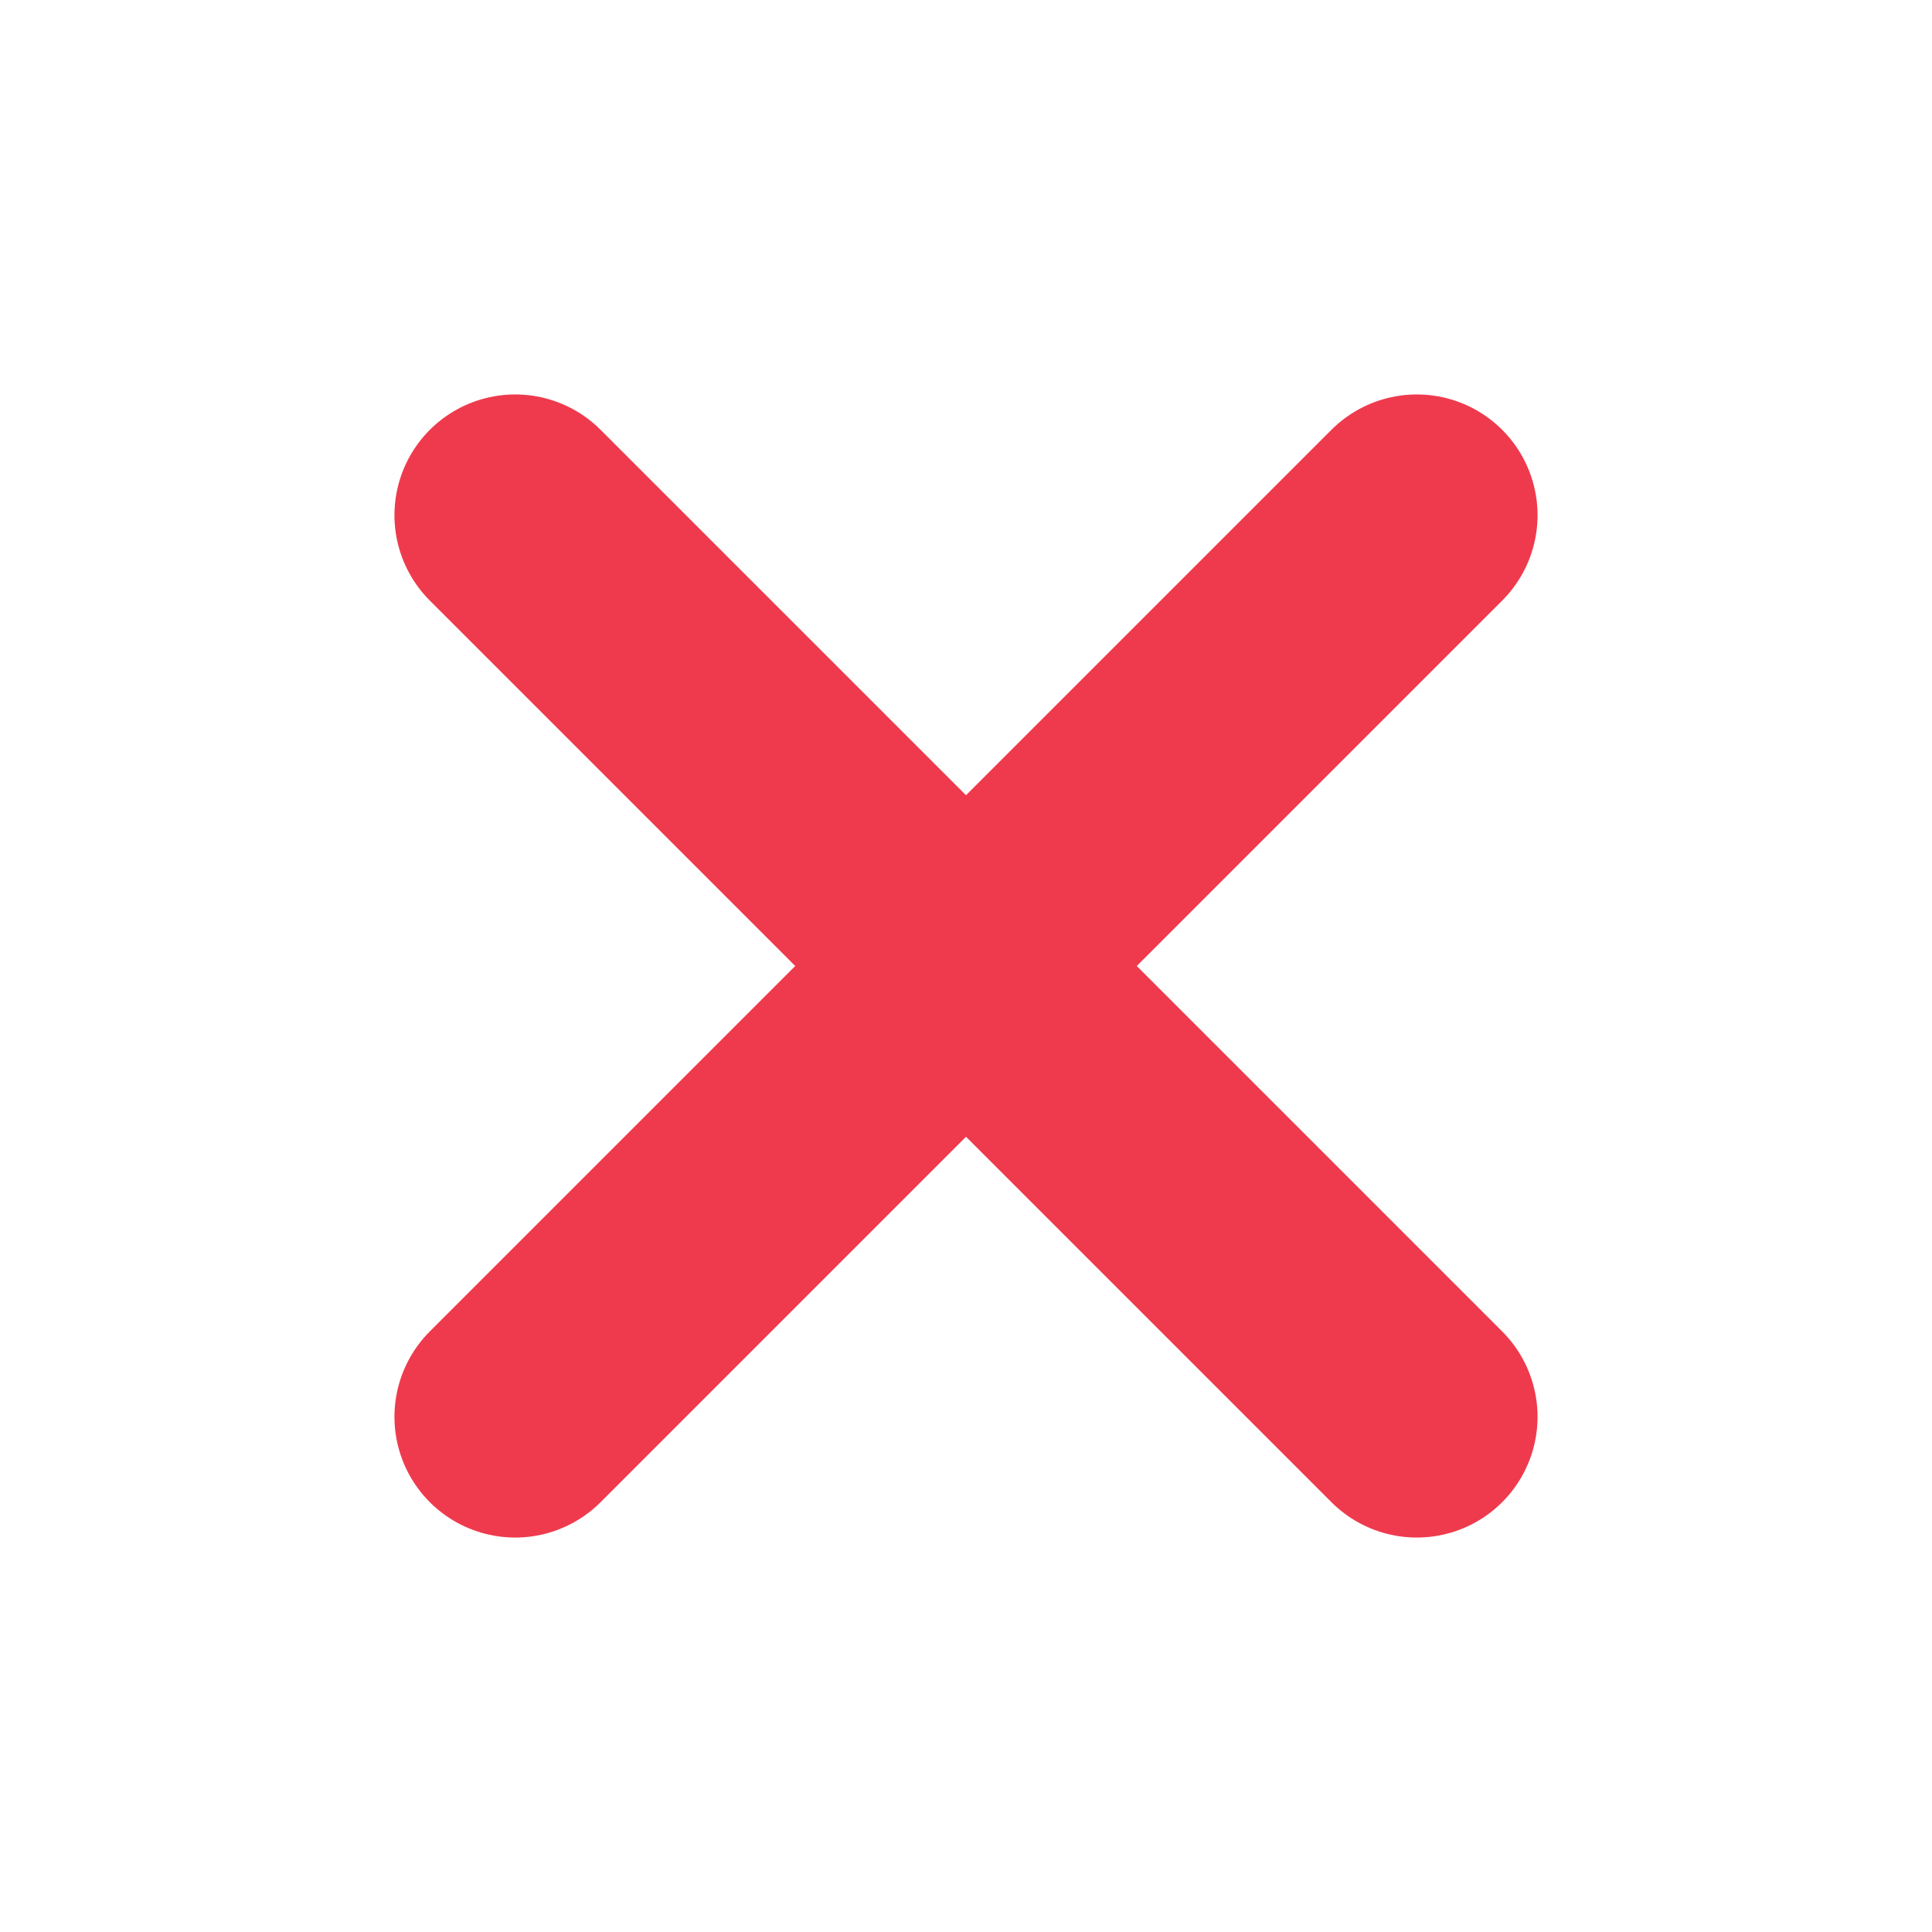 <?xml version="1.0" encoding="UTF-8"?>
<svg width="24px" height="24px" viewBox="0 0 24 24" version="1.1" xmlns="http://www.w3.org/2000/svg" xmlns:xlink="http://www.w3.org/1999/xlink">
    <title>DF40E02F-2E94-4208-9305-54145F8B84F2</title>
    <g id="Component" stroke="none" stroke-width="1" fill="none" fill-rule="evenodd">
        <g id="Style-Guide-Component" transform="translate(-424, -4066)">
            <g id="icon/color/table/no" transform="translate(424, 4066)">
                <rect id="Rectangle-Copy-11" x="2" y="2" width="20" height="20"></rect>
                <g id="Group-25" transform="translate(5, 5)">
                    <rect id="Rectangle-Copy-19" x="0" y="0" width="14" height="14"></rect>
                    <g id="streamline-icon-interface-delete-1@20x20" transform="translate(1.4, 1.4)" stroke="#EF3A4D" stroke-linecap="round" stroke-linejoin="round" stroke-width="3">
                        <line x1="11.2" y1="0" x2="0" y2="11.2" id="Path"></line>
                        <line x1="0" y1="0" x2="11.2" y2="11.2" id="Path"></line>
                    </g>
                </g>
            </g>
        </g>
    </g>
</svg>
